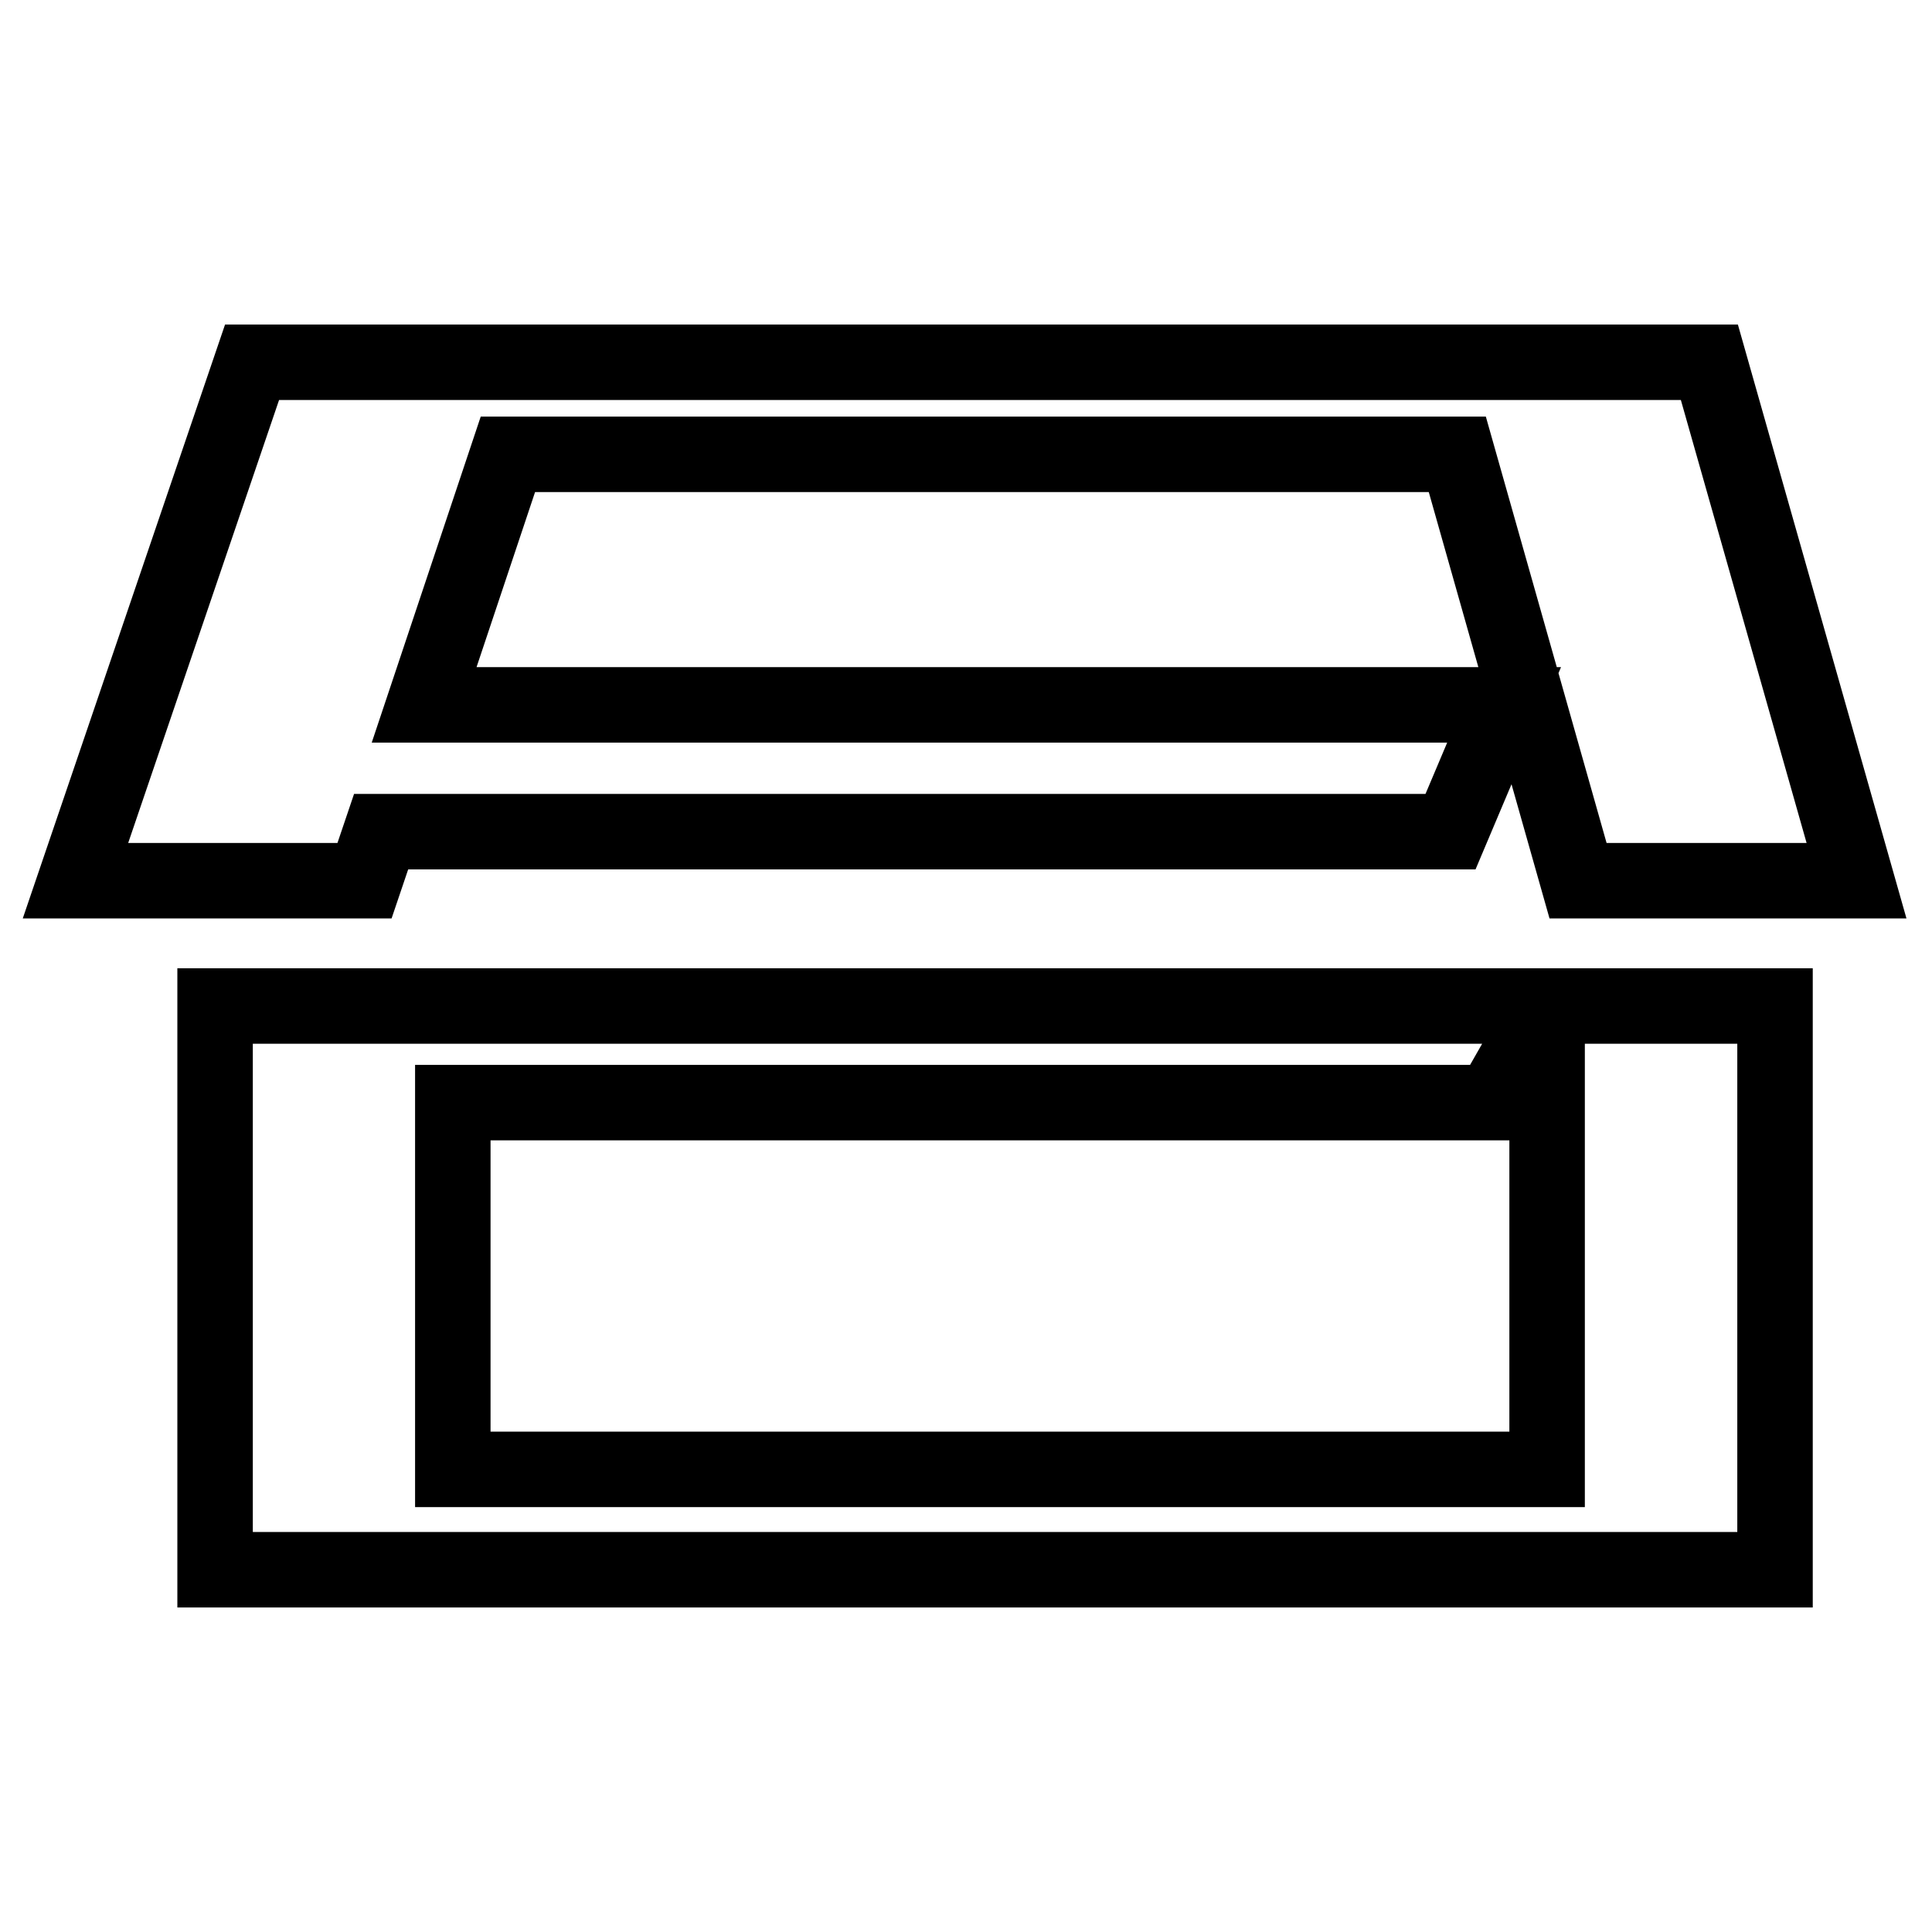 <?xml version="1.0" encoding="utf-8"?>
<!-- Svg Vector Icons : http://www.onlinewebfonts.com/icon -->
<!DOCTYPE svg PUBLIC "-//W3C//DTD SVG 1.1//EN" "http://www.w3.org/Graphics/SVG/1.1/DTD/svg11.dtd">
<svg version="1.1" xmlns="http://www.w3.org/2000/svg" xmlns:xlink="http://www.w3.org/1999/xlink" x="0px" y="0px" viewBox="0 0 256 256" enable-background="new 0 0 256 256" xml:space="preserve">
<g><g><path stroke-width="10" fill-opacity="0" stroke="#000000"  d="M246,116.7h-36.9l-16-56.5H67.3L56.2,93.4h143.1l-7.1,16.8H50.5l-2.2,6.5H10L33.4,48h193.1L246,116.7z M235.1,208H28.5v-74.7H205l-7.3,12.8H60v48.6h145v-61.4h30.2V208L235.1,208z"/></g></g>
</svg>